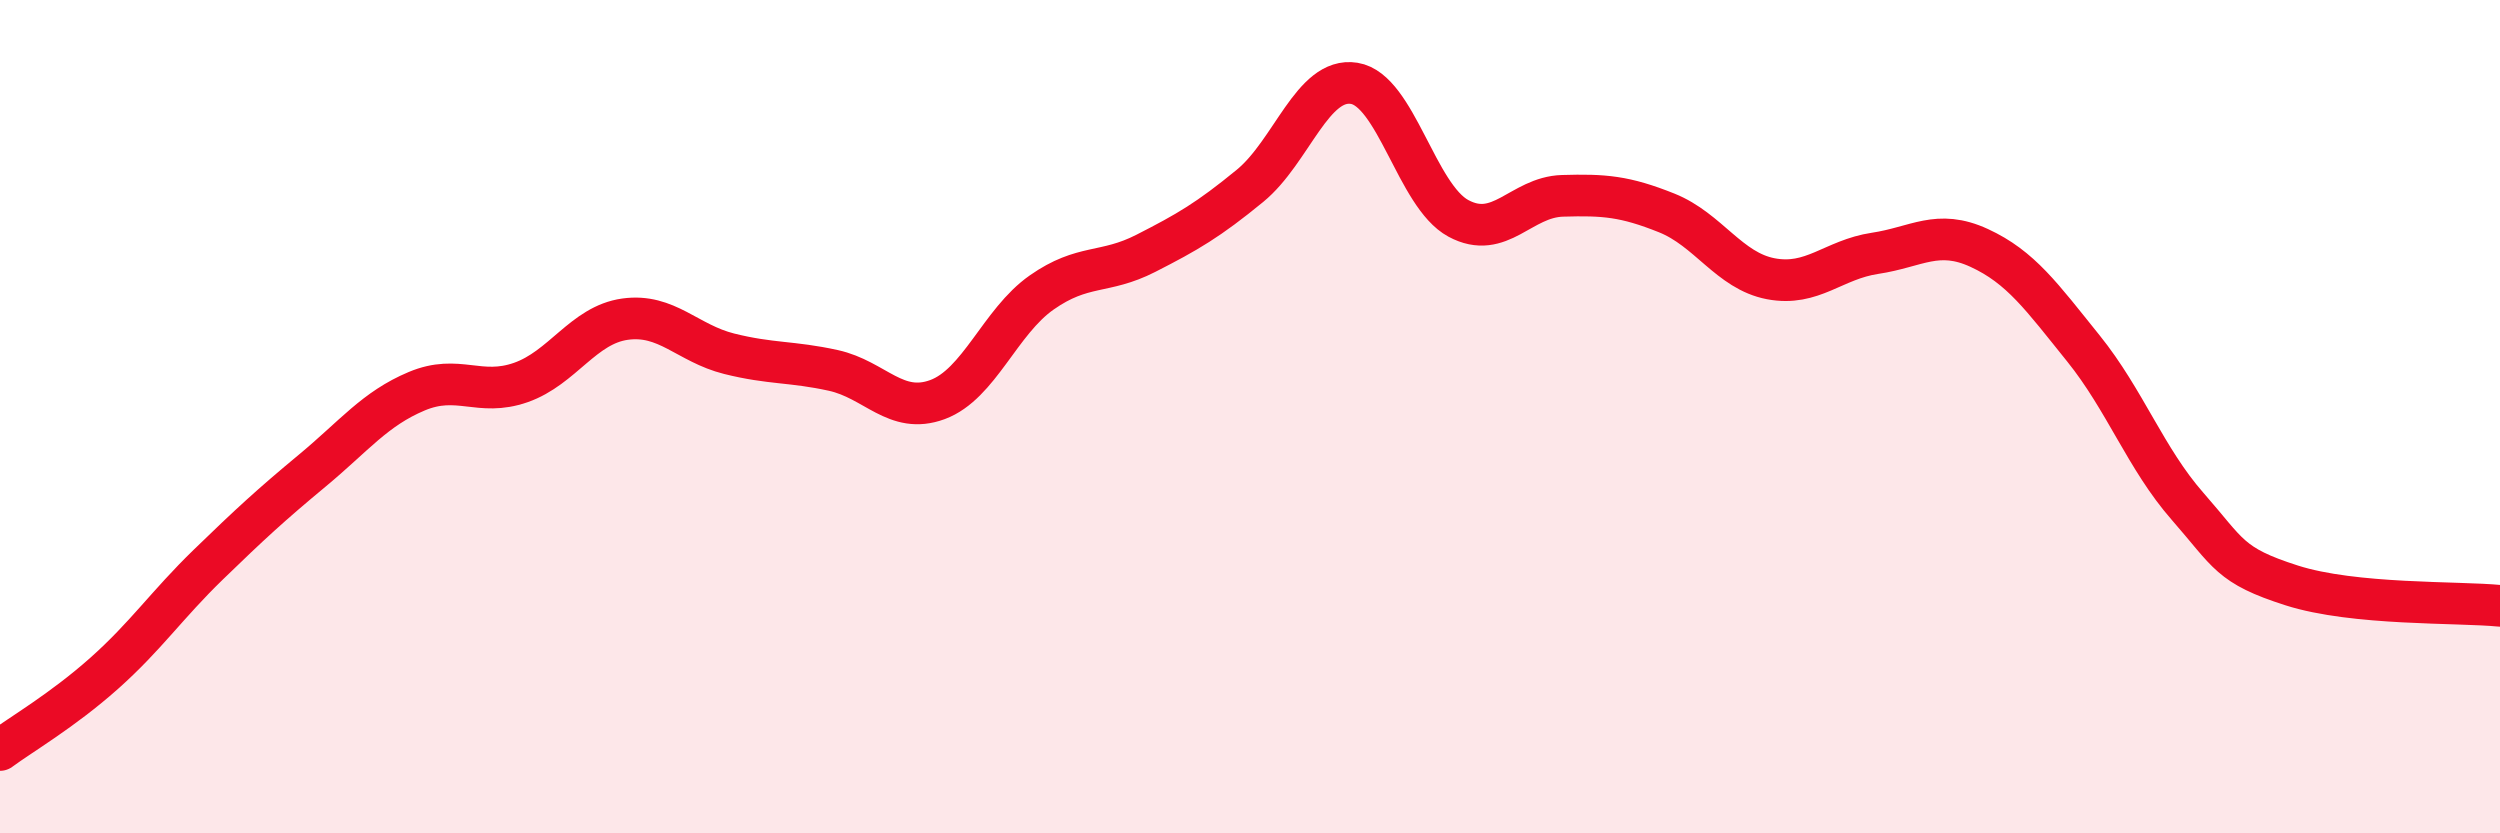 
    <svg width="60" height="20" viewBox="0 0 60 20" xmlns="http://www.w3.org/2000/svg">
      <path
        d="M 0,18 C 0.5,17.63 1.5,17.05 2.5,16.16 C 3.5,15.27 4,14.52 5,13.55 C 6,12.58 6.5,12.12 7.5,11.29 C 8.5,10.46 9,9.81 10,9.39 C 11,8.97 11.5,9.53 12.5,9.18 C 13.5,8.83 14,7.8 15,7.66 C 16,7.52 16.5,8.24 17.5,8.49 C 18.5,8.74 19,8.67 20,8.89 C 21,9.11 21.5,9.96 22.5,9.59 C 23.5,9.22 24,7.72 25,7.02 C 26,6.32 26.5,6.59 27.5,6.08 C 28.5,5.57 29,5.28 30,4.46 C 31,3.64 31.5,1.84 32.5,2 C 33.5,2.16 34,4.7 35,5.24 C 36,5.78 36.5,4.73 37.5,4.7 C 38.5,4.67 39,4.71 40,5.11 C 41,5.51 41.5,6.5 42.5,6.69 C 43.5,6.88 44,6.23 45,6.08 C 46,5.93 46.5,5.49 47.5,5.95 C 48.5,6.41 49,7.12 50,8.36 C 51,9.6 51.5,11.01 52.5,12.15 C 53.5,13.29 53.5,13.57 55,14.05 C 56.5,14.53 59,14.44 60,14.54L60 20L0 20Z"
        fill="#EB0A25"
        opacity="0.1"
        stroke-linecap="round"
        stroke-linejoin="round"
      />
      <path
        d="M 0,18 C 0.5,17.63 1.5,17.05 2.5,16.16 C 3.5,15.27 4,14.52 5,13.55 C 6,12.58 6.5,12.12 7.5,11.29 C 8.5,10.46 9,9.81 10,9.39 C 11,8.97 11.5,9.53 12.5,9.18 C 13.5,8.83 14,7.8 15,7.66 C 16,7.52 16.5,8.24 17.5,8.49 C 18.5,8.74 19,8.67 20,8.89 C 21,9.11 21.5,9.96 22.5,9.59 C 23.5,9.22 24,7.72 25,7.02 C 26,6.32 26.5,6.59 27.5,6.08 C 28.5,5.57 29,5.28 30,4.46 C 31,3.64 31.5,1.84 32.5,2 C 33.5,2.16 34,4.7 35,5.24 C 36,5.78 36.5,4.73 37.5,4.7 C 38.5,4.67 39,4.71 40,5.11 C 41,5.51 41.5,6.5 42.5,6.69 C 43.5,6.88 44,6.23 45,6.08 C 46,5.93 46.5,5.49 47.5,5.95 C 48.5,6.41 49,7.12 50,8.36 C 51,9.6 51.5,11.01 52.5,12.15 C 53.5,13.29 53.5,13.57 55,14.05 C 56.5,14.53 59,14.44 60,14.54"
        stroke="#EB0A25"
        stroke-width="1"
        fill="none"
        stroke-linecap="round"
        stroke-linejoin="round"
      />
    </svg>
  